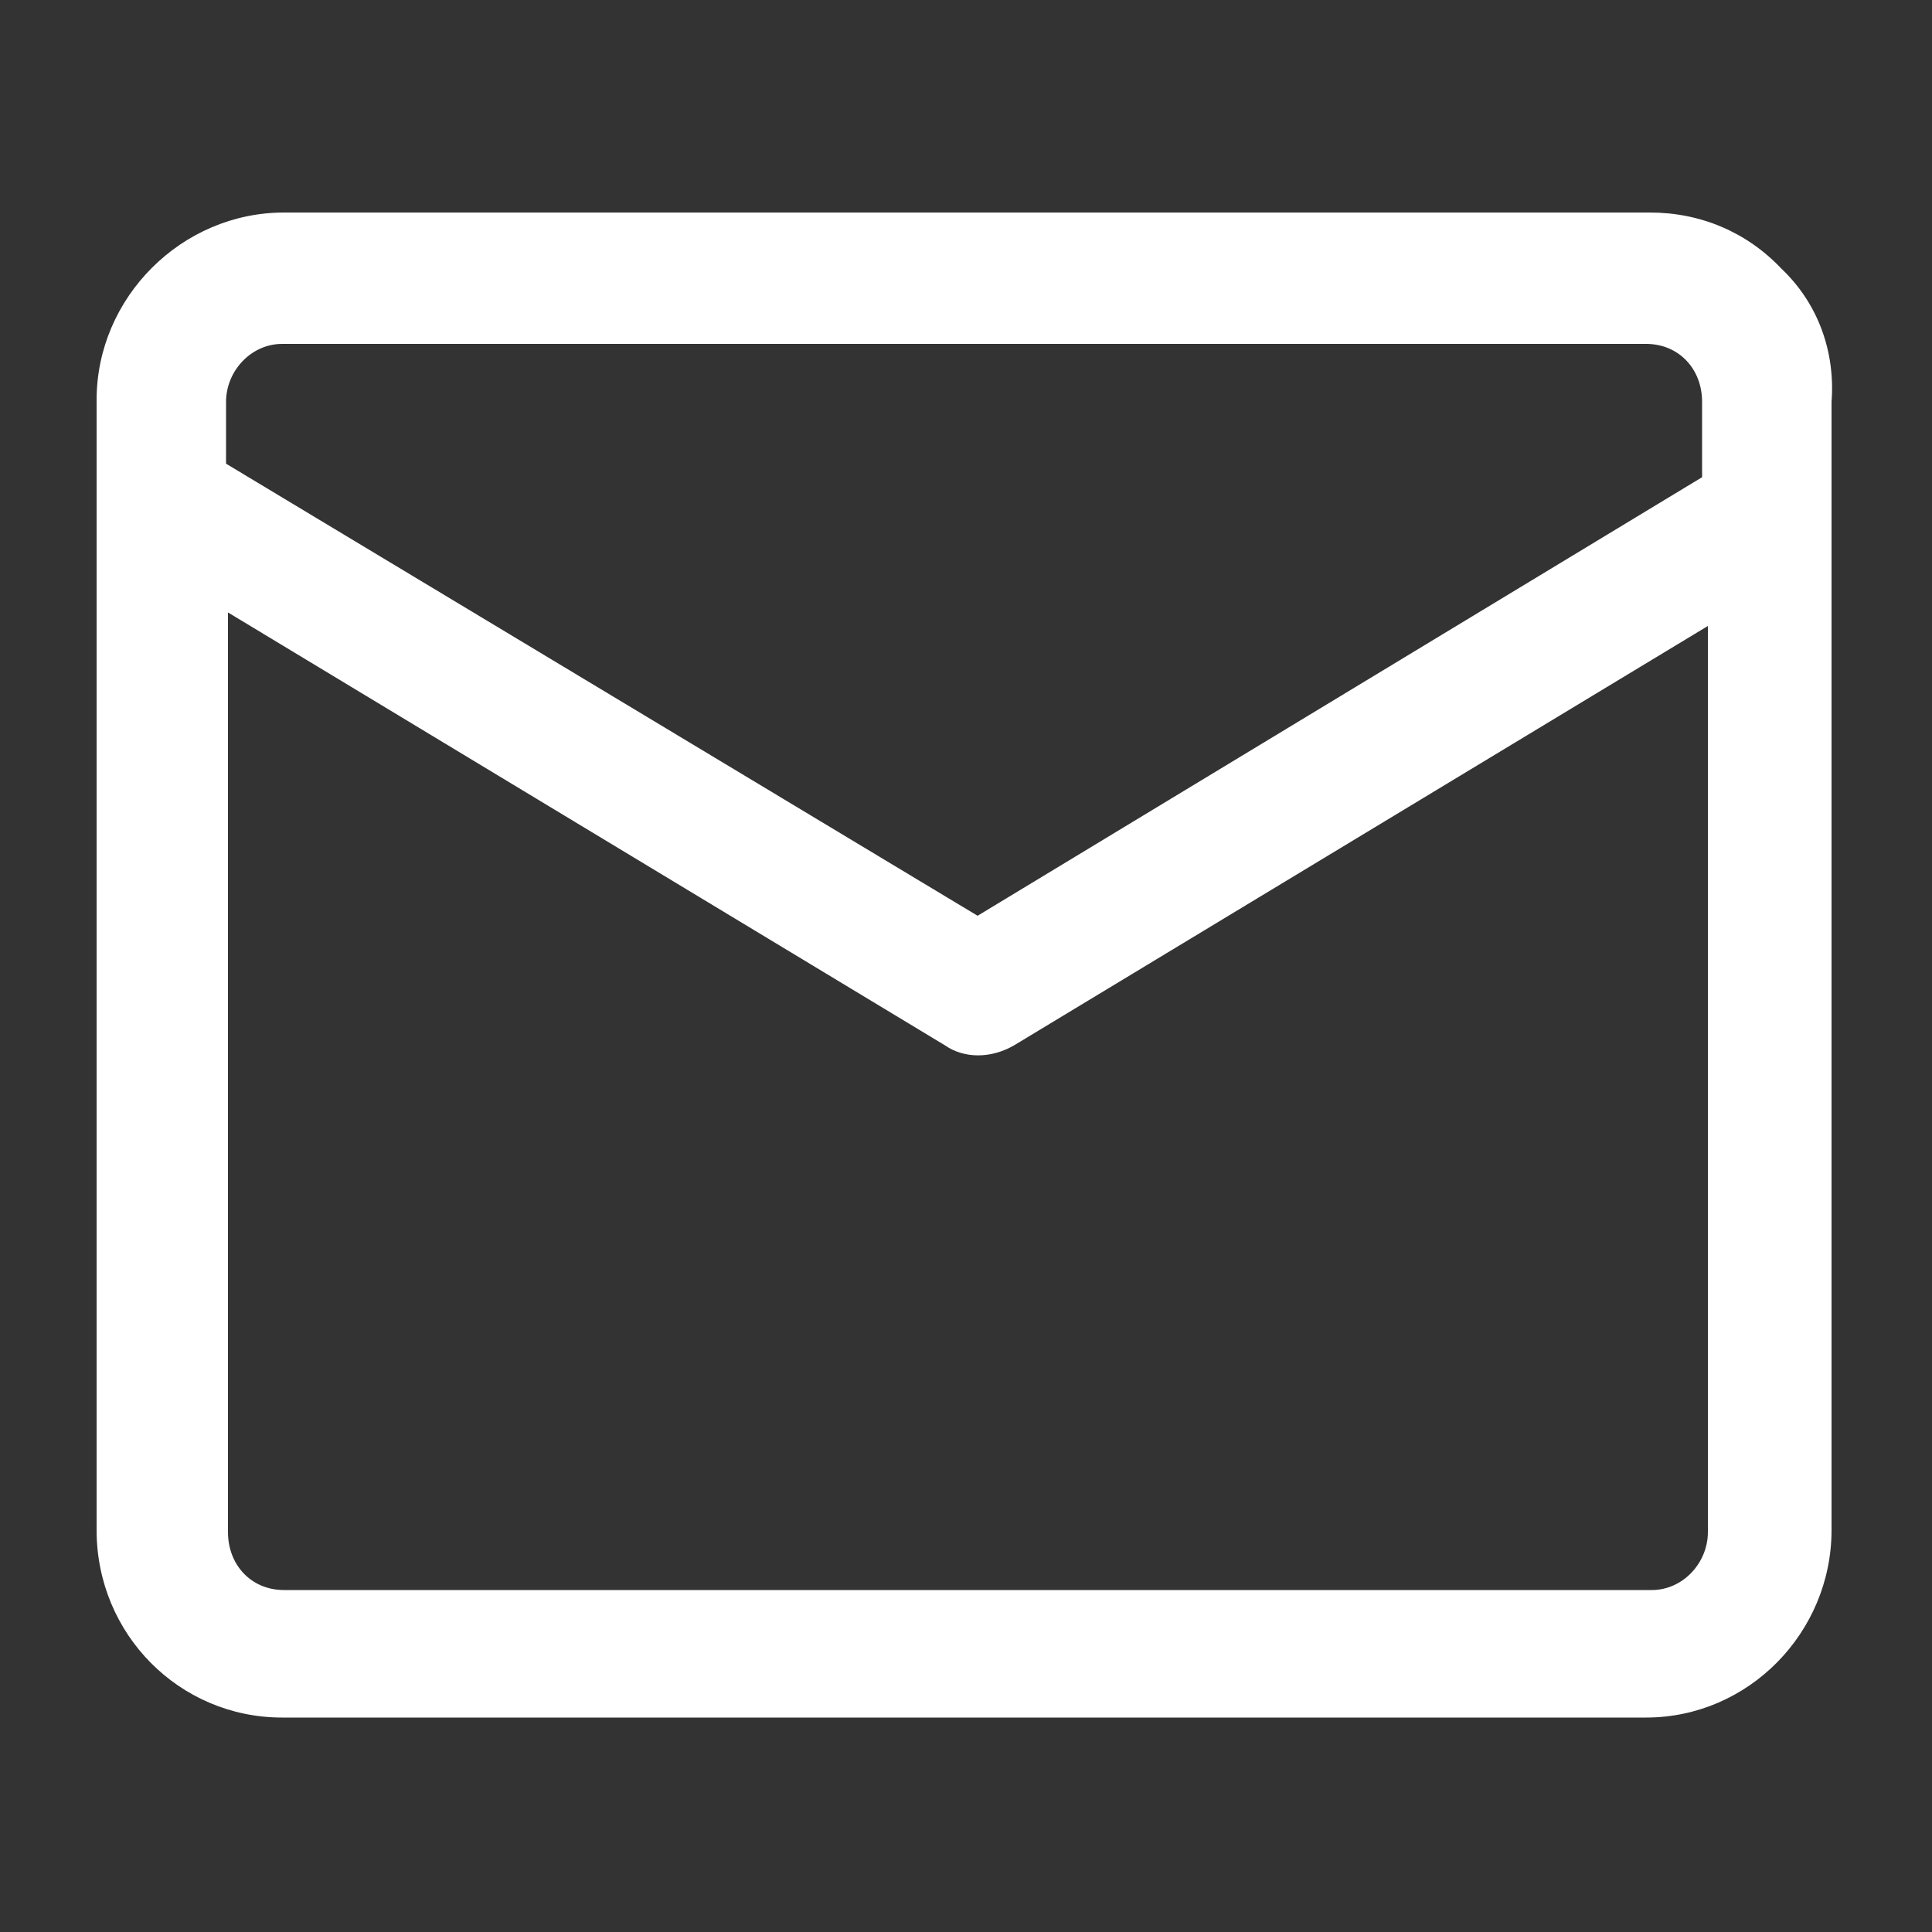 <?xml version="1.0" encoding="utf-8"?>
<!-- Generator: Adobe Illustrator 25.2.3, SVG Export Plug-In . SVG Version: 6.00 Build 0)  -->
<svg version="1.1" id="Ebene_1" xmlns="http://www.w3.org/2000/svg" xmlns:xlink="http://www.w3.org/1999/xlink" x="0px" y="0px"
	 viewBox="0 0 100 100" style="enable-background:new 0 0 100 100;" xml:space="preserve">
<rect x="0" y="0" width="100" height="100" fill="#333333" stroke="none"/>
<style type="text/css">
	.st0{fill:#FFFFFF;}
</style>
<path class="st0" d="M92.2,13.9C90.4,12,88,11,85.4,11H14.7C9.4,11,5,15.4,5,20.7v58.5c0,5.4,4.3,9.7,9.6,9.7h70.6
	c5.3,0,9.6-4.4,9.6-9.7V20.8C95,18.2,94.1,15.7,92.2,13.9z M11.7,24v-3.2c0-1.6,1.3-3,2.9-3h70.6c1.7,0,2.9,1.3,2.9,3v3.9L50.6,47.4
	L11.7,24z M88.4,32.4v46.9c0,1.6-1.3,3-2.9,3H14.7c-1.7,0-2.9-1.3-2.9-3V31.7l37.1,22.4c1,0.7,2.4,0.7,3.6,0L88.4,32.4z"/>
</svg>

